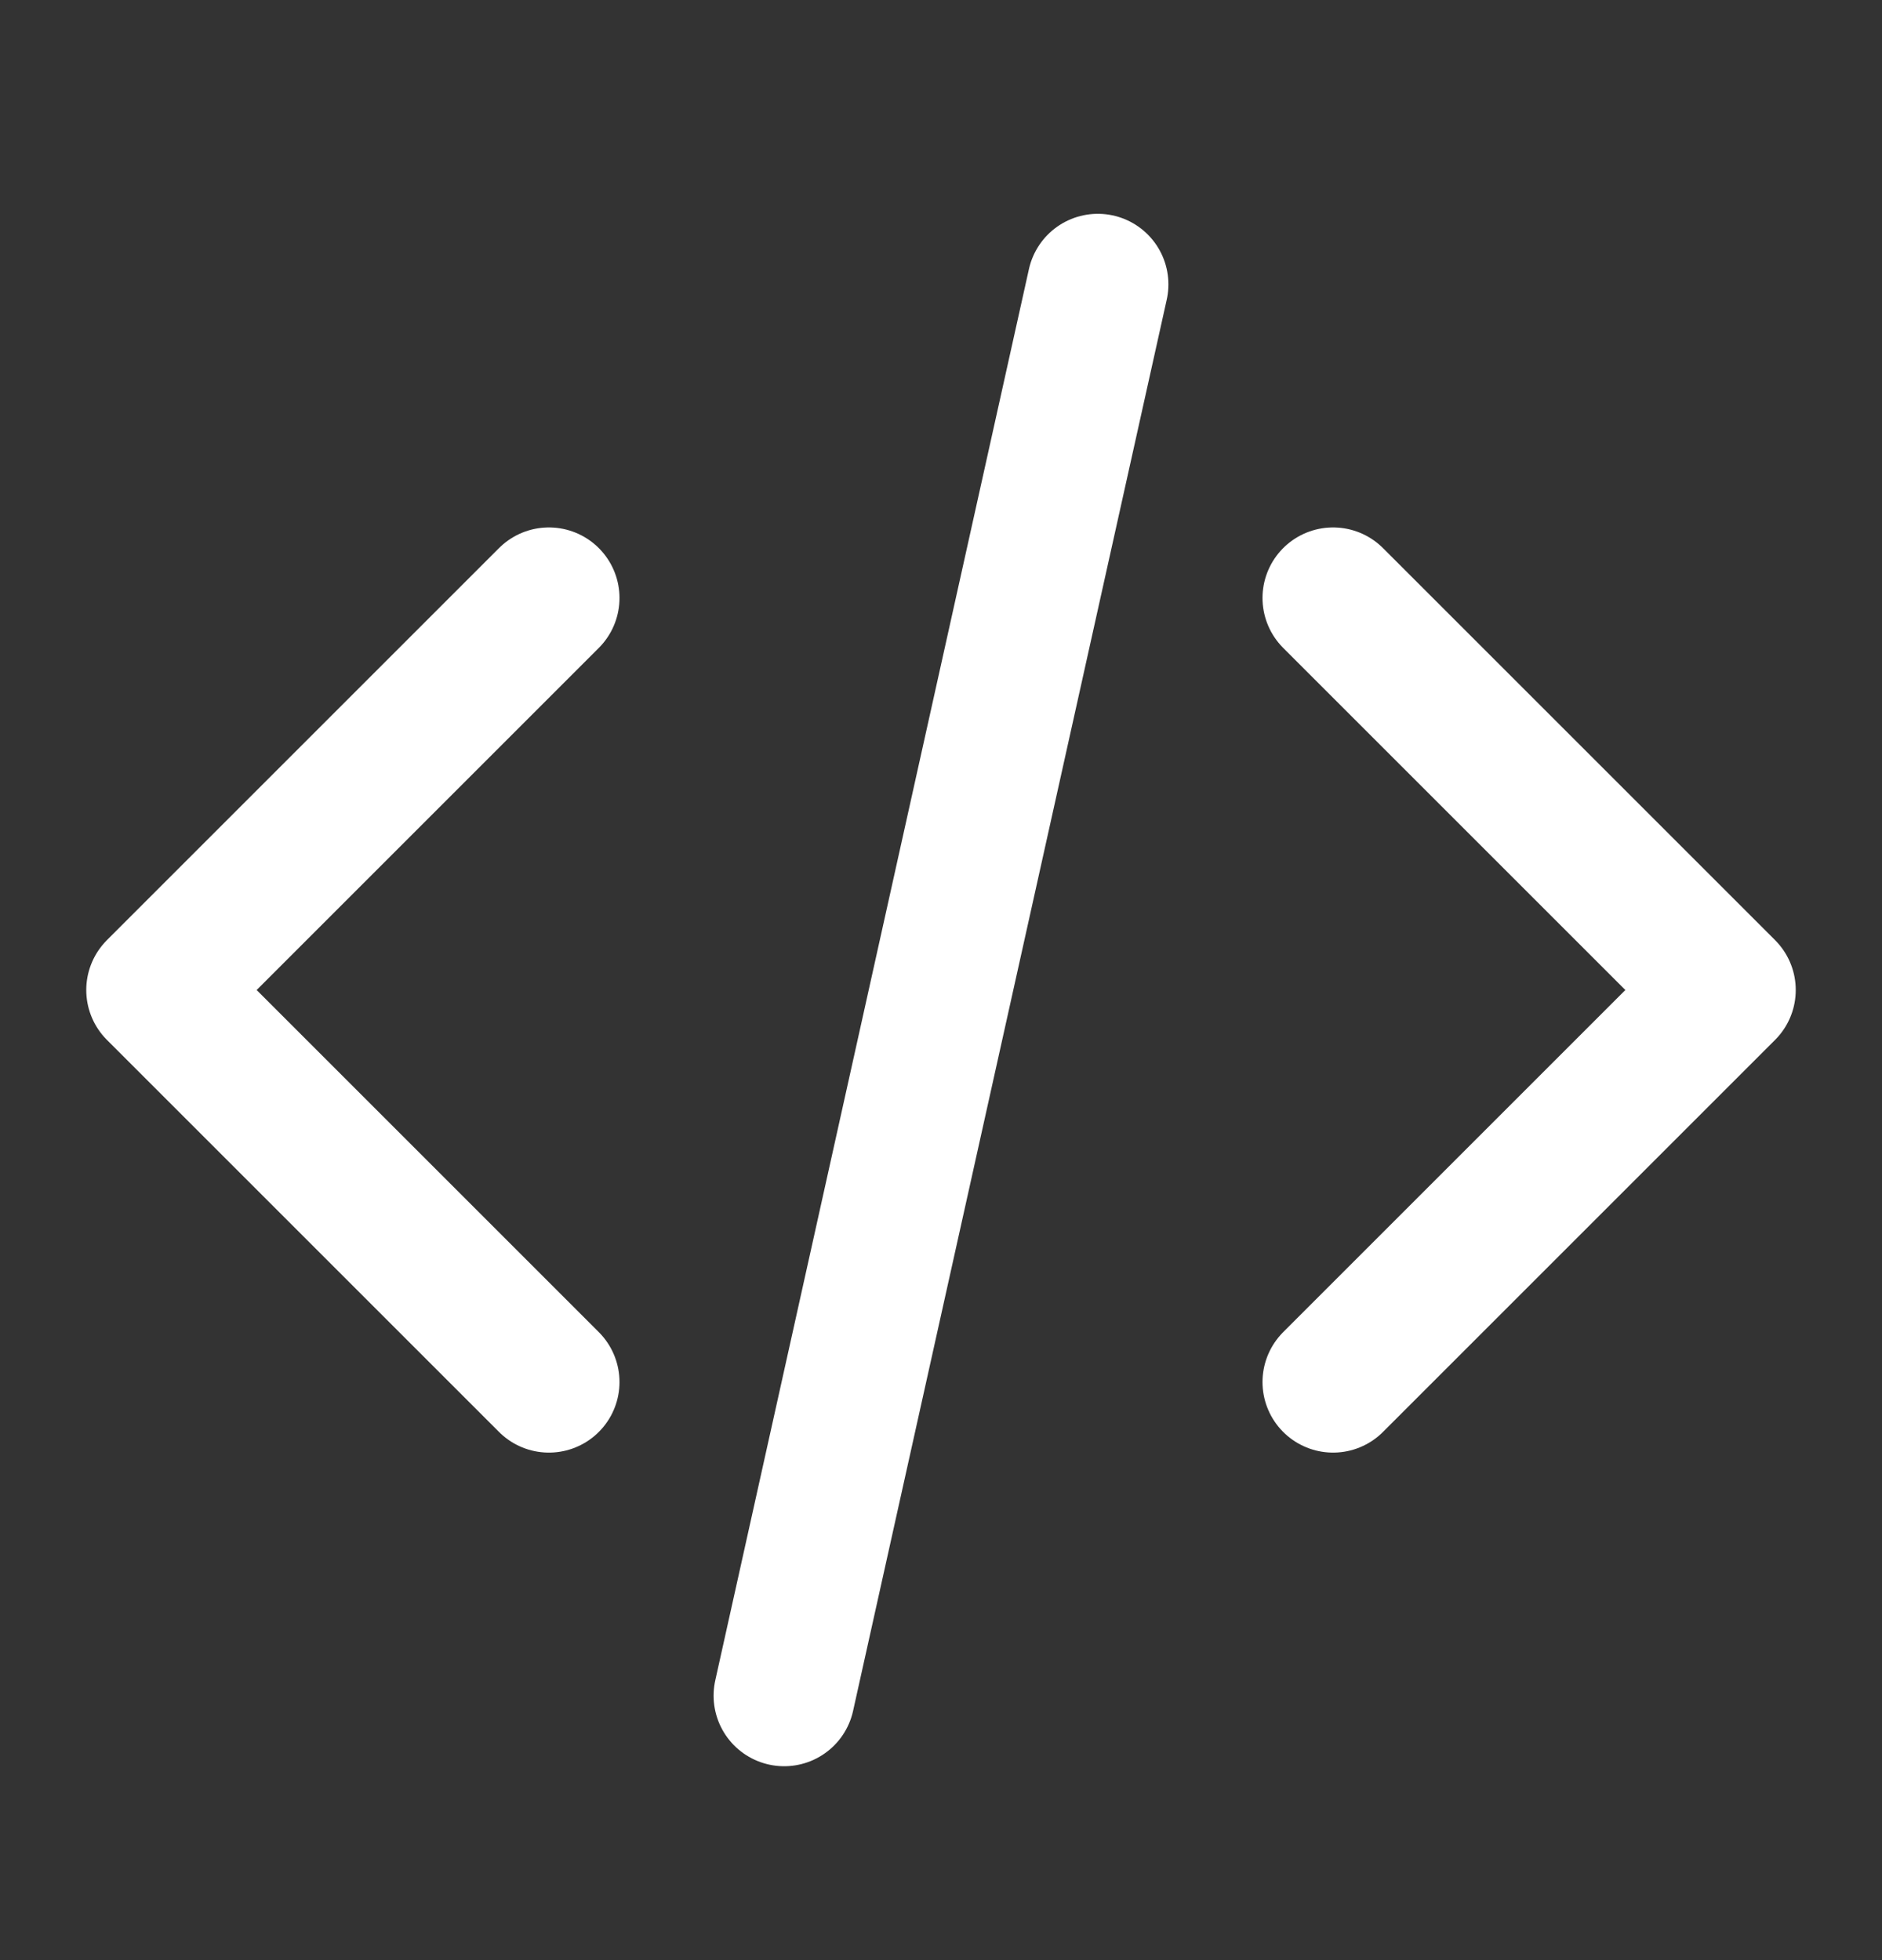 <svg width="24" height="25" viewBox="0 0 24 25" fill="none" xmlns="http://www.w3.org/2000/svg">
<rect x="0" y="0" width="24" height="25" fill="#333333" stroke="none"/>
<path d="M17 17.627L22 12.627L17 7.627M7 7.627L2 12.627L7 17.627M14 3.627L10 21.627" stroke="white" stroke-width="1.8" stroke-linecap="round" stroke-linejoin="round"/>
</svg>
